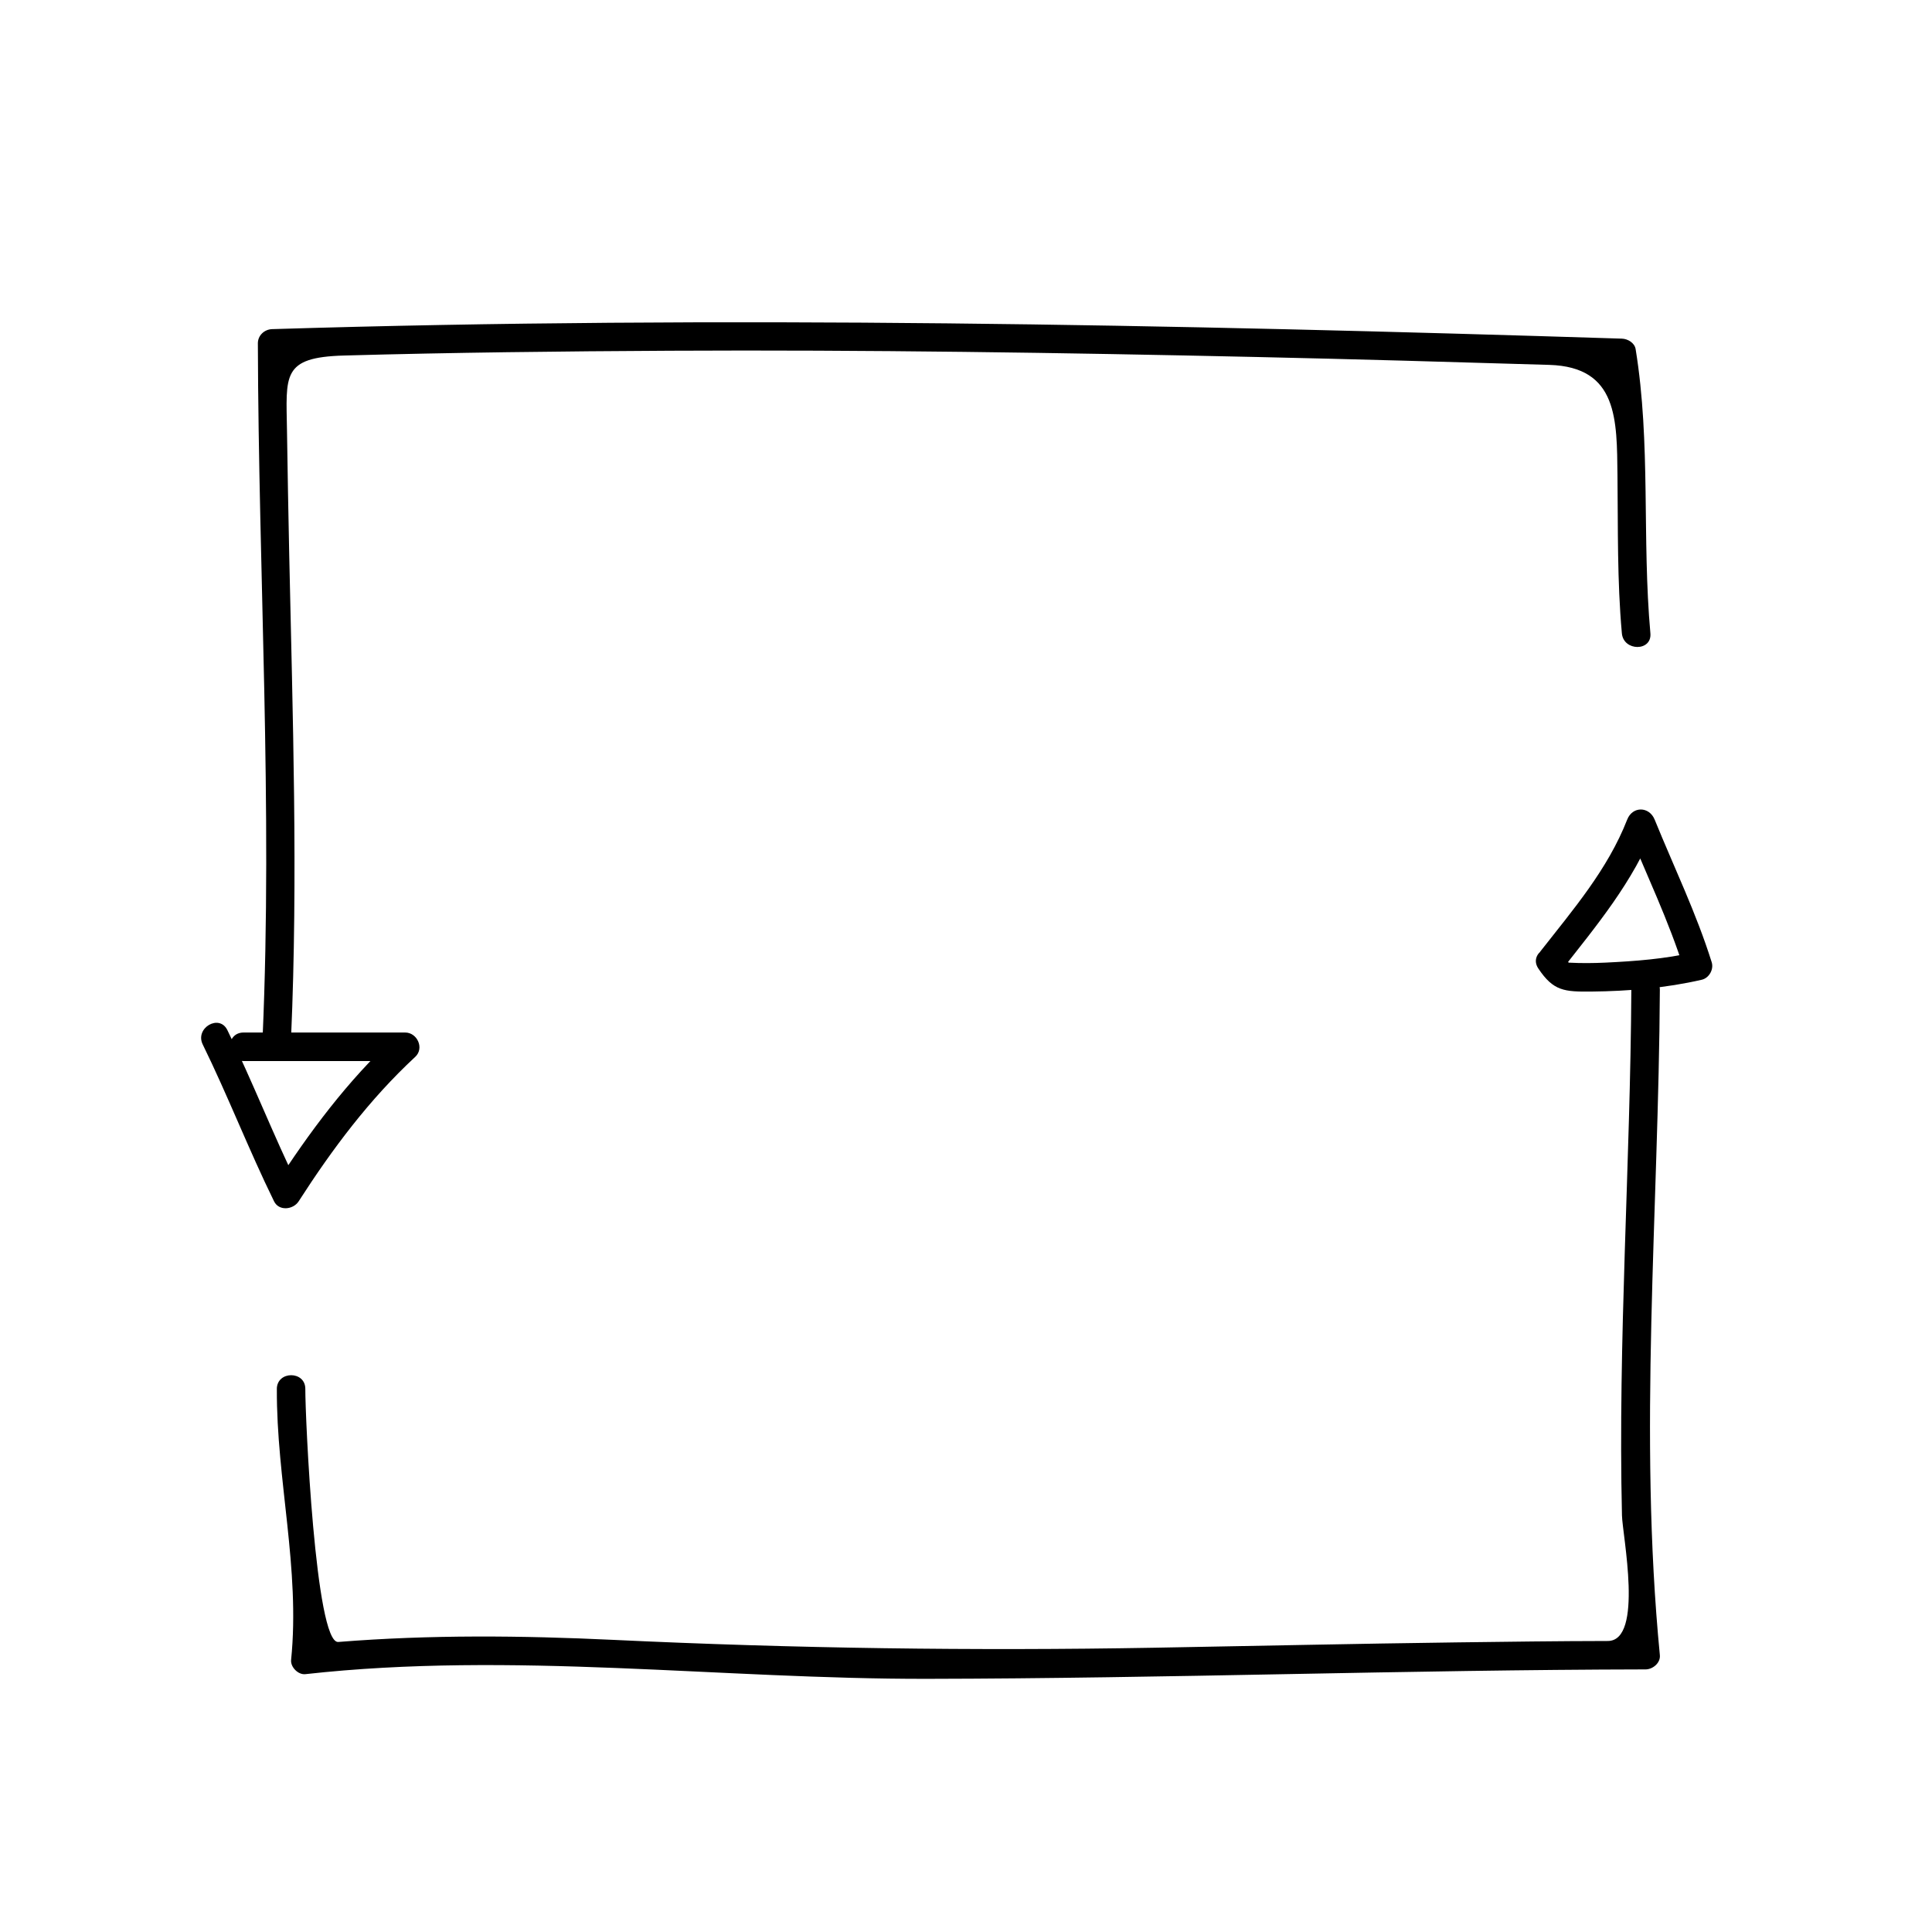 <?xml version="1.0" encoding="UTF-8"?>
<!-- Uploaded to: SVG Repo, www.svgrepo.com, Generator: SVG Repo Mixer Tools -->
<svg fill="#000000" width="800px" height="800px" version="1.1" viewBox="144 144 512 512" xmlns="http://www.w3.org/2000/svg">
 <g>
  <path d="m557.59 401.41c9.477-12.086 19.254-23.719 24.902-38.195h-7.285c5.113 12.574 11.043 24.816 15.113 37.785 0.875-1.551 1.758-3.098 2.641-4.648-7.707 1.785-15.668 2.379-23.555 2.754-3.148 0.145-6.301 0.18-9.445 0.012-2.324-0.125 1.484 2.606-0.141 0.16-0.543-0.816-1.09-1.633-1.633-2.449-2.691-4.031-9.234-0.25-6.523 3.82 4.016 6.019 6.883 6.191 14.113 6.125 9.703-0.098 19.734-0.941 29.199-3.129 1.953-0.453 3.238-2.746 2.641-4.648-4.07-12.977-10-25.211-15.113-37.785-1.441-3.543-5.875-3.621-7.285 0-5.141 13.164-14.344 23.867-22.957 34.859-2.984 3.789 2.324 9.172 5.328 5.34z"/>
  <path d="m197.73 420.8c6.699 13.672 12.191 27.891 18.895 41.562 1.316 2.676 5.098 2.215 6.523 0 8.949-13.914 18.73-27.004 30.898-38.285 2.453-2.277 0.527-6.449-2.672-6.449h-42.824c-4.871 0-4.871 7.559 0 7.559h42.824c-0.891-2.152-1.785-4.301-2.672-6.449-12.629 11.707-22.789 25.367-32.078 39.805h6.523c-6.699-13.672-12.191-27.891-18.895-41.562-2.144-4.371-8.66-0.539-6.523 3.82z"/>
  <path d="m221.14 418.89c1.863-42.586 0.418-85.258-0.492-127.85-0.23-10.977-0.434-21.949-0.594-32.934-0.215-14.645-1.477-19.422 15.09-19.887 28.84-0.801 57.691-1.125 86.539-1.27 51.832-0.266 103.66 0.516 155.48 1.664 25.809 0.57 51.617 1.309 77.422 2.086 18.234 0.551 17.891 14.582 18.062 29.332 0.16 14.012-0.098 27.816 1.164 41.801 0.434 4.812 7.996 4.856 7.559 0-2.266-25.141 0.16-50.32-3.914-75.316-0.273-1.672-2.098-2.723-3.644-2.773-119.2-3.762-238.47-6.191-357.7-2.519-2.055 0.066-3.785 1.672-3.777 3.777 0.168 61.273 3.941 122.64 1.258 183.89-0.211 4.879 7.344 4.852 7.555 0z"/>
  <path d="m217.37 512.1c-0.117 24.129 6.219 47.656 3.777 71.793-0.191 1.895 1.867 3.988 3.777 3.777 54.844-6.106 109.96 1.344 164.93 1.238 63.43-0.109 126.83-2.383 190.25-2.5 1.91-0.004 3.981-1.723 3.777-3.777-5.707-58.723-0.324-117.5 0-176.33 0.023-4.875-7.531-4.871-7.559 0-0.258 46.465-3.57 92.848-2.481 139.32 0.121 5.144 5.824 33.234-3.754 33.258-13.352 0.023-26.703 0.195-40.055 0.371-26.703 0.348-53.402 0.945-80.105 1.414-47.941 0.848-95.496 0.188-143.38-2.082-24.34-1.152-48.602-1.391-72.902 0.555-6.07 0.492-8.766-59.816-8.73-67.043 0.031-4.871-7.523-4.867-7.551 0.008z"/>
 </g>
</svg>